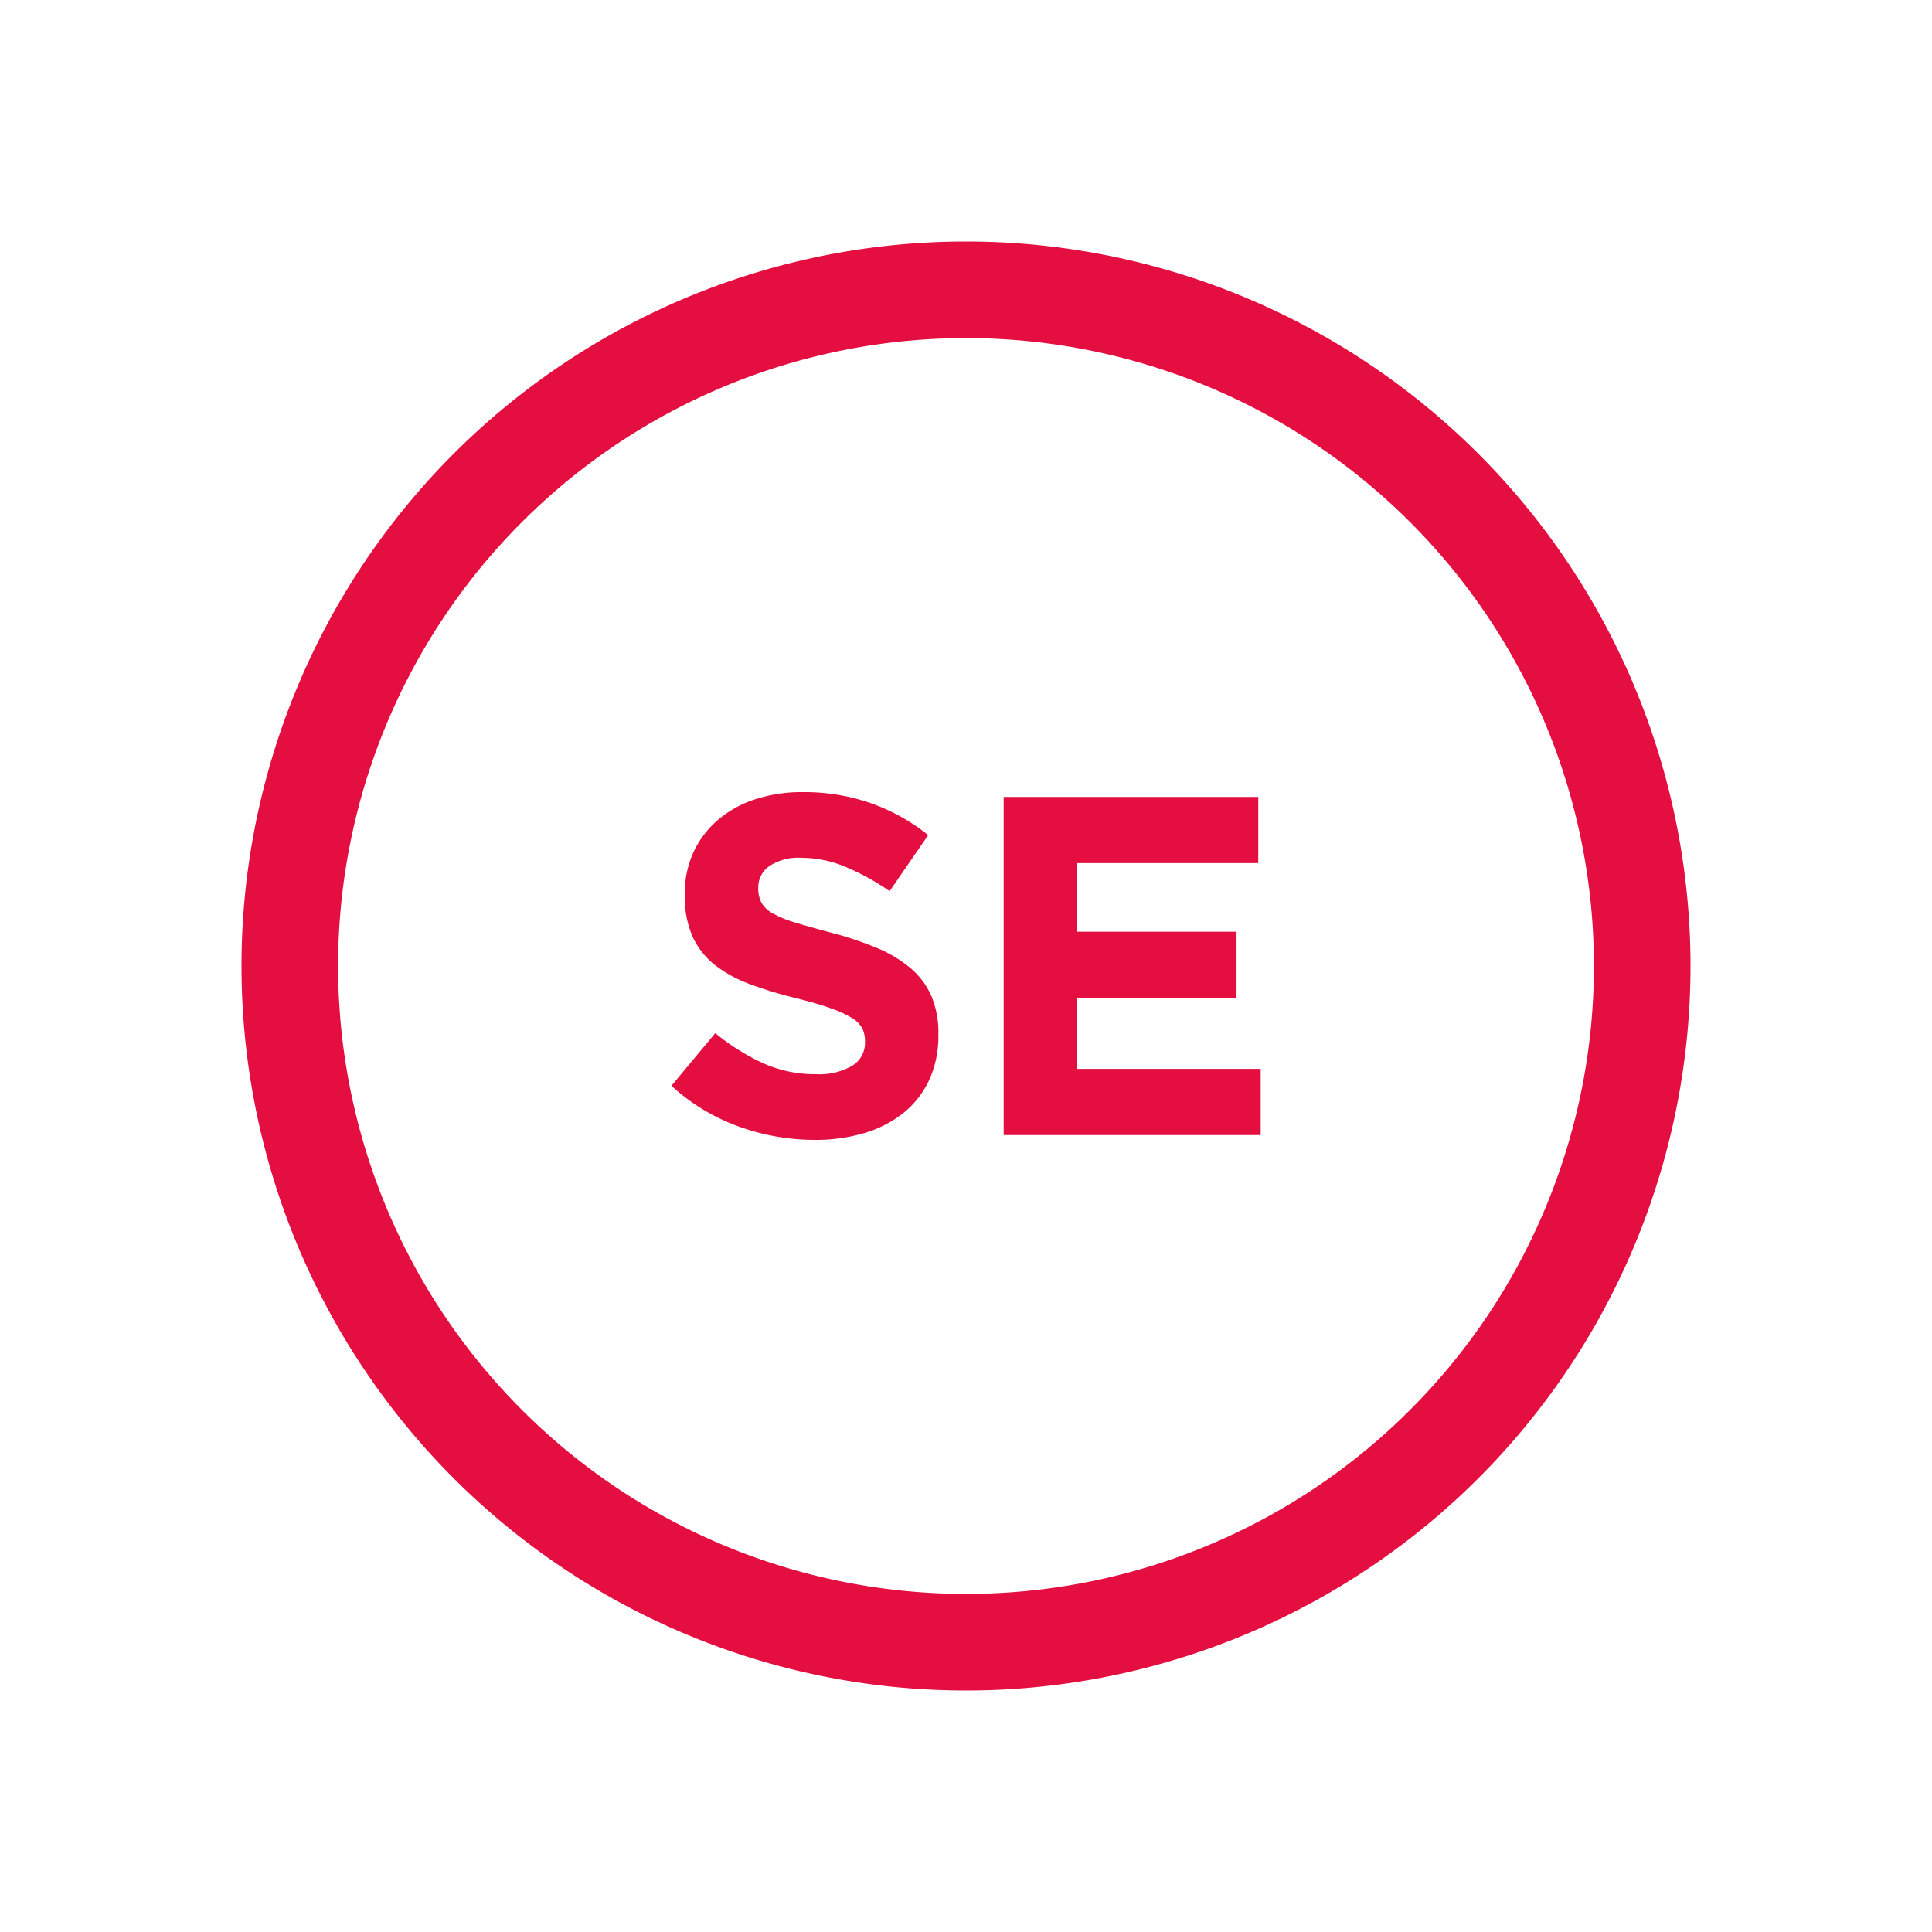 <svg id="Layer_1" data-name="Layer 1" xmlns="http://www.w3.org/2000/svg" width="40" height="40" viewBox="0 0 40 40">
  <defs>
    <style>
      .cls-1 {
        fill: #e40e40;
      }
    </style>
  </defs>
  <title>suedia</title>
  <path class="cls-1" d="M20,7a13,13,0,1,1-13,13,13,13,0,0,1,13-13m0-2a15,15,0,1,0,15,15A15,15,0,0,0,20,5Z"/>
  <g>
    <path class="cls-1" d="M16.87,23.6a4.645,4.645,0,0,1-1.57-.275,4.155,4.155,0,0,1-1.399-.845L14.809,21.39a4.56,4.56,0,0,0,.985.62,2.629,2.629,0,0,0,1.105.23,1.347,1.347,0,0,0,.745-.175.552.552,0,0,0,.265-.485v-.02a.615.615,0,0,0-.055-.265.563.563,0,0,0-.21-.215,2.233,2.233,0,0,0-.431-.2q-.275-.1-.715-.21a8.56,8.56,0,0,1-.96-.29,2.696,2.696,0,0,1-.73-.395,1.605,1.605,0,0,1-.465-.585,2.044,2.044,0,0,1-.165-.87v-.02a2.03,2.03,0,0,1,.179-.865,1.976,1.976,0,0,1,.502-.665,2.264,2.264,0,0,1,.771-.43,3.109,3.109,0,0,1,.988-.15,4.184,4.184,0,0,1,1.415.23,4.097,4.097,0,0,1,1.185.66L18.419,18.45a5.095,5.095,0,0,0-.92-.505,2.355,2.355,0,0,0-.9-.185,1.089,1.089,0,0,0-.675.175.533.533,0,0,0-.225.435v.02a.636.636,0,0,0,.064.295.597.597,0,0,0,.235.225,2.234,2.234,0,0,0,.465.19c.196.06.445.13.745.21a7.137,7.137,0,0,1,.945.315,2.656,2.656,0,0,1,.7.42,1.608,1.608,0,0,1,.43.575,1.955,1.955,0,0,1,.145.79v.02a2.163,2.163,0,0,1-.188.925,1.908,1.908,0,0,1-.526.68,2.38,2.38,0,0,1-.807.42A3.5,3.5,0,0,1,16.87,23.6Z"/>
    <path class="cls-1" d="M20.78,16.5h5.271V17.87h-3.75v1.42h3.3V20.66h-3.3v1.47h3.8v1.37H20.78Z"/>
  </g>
</svg>
